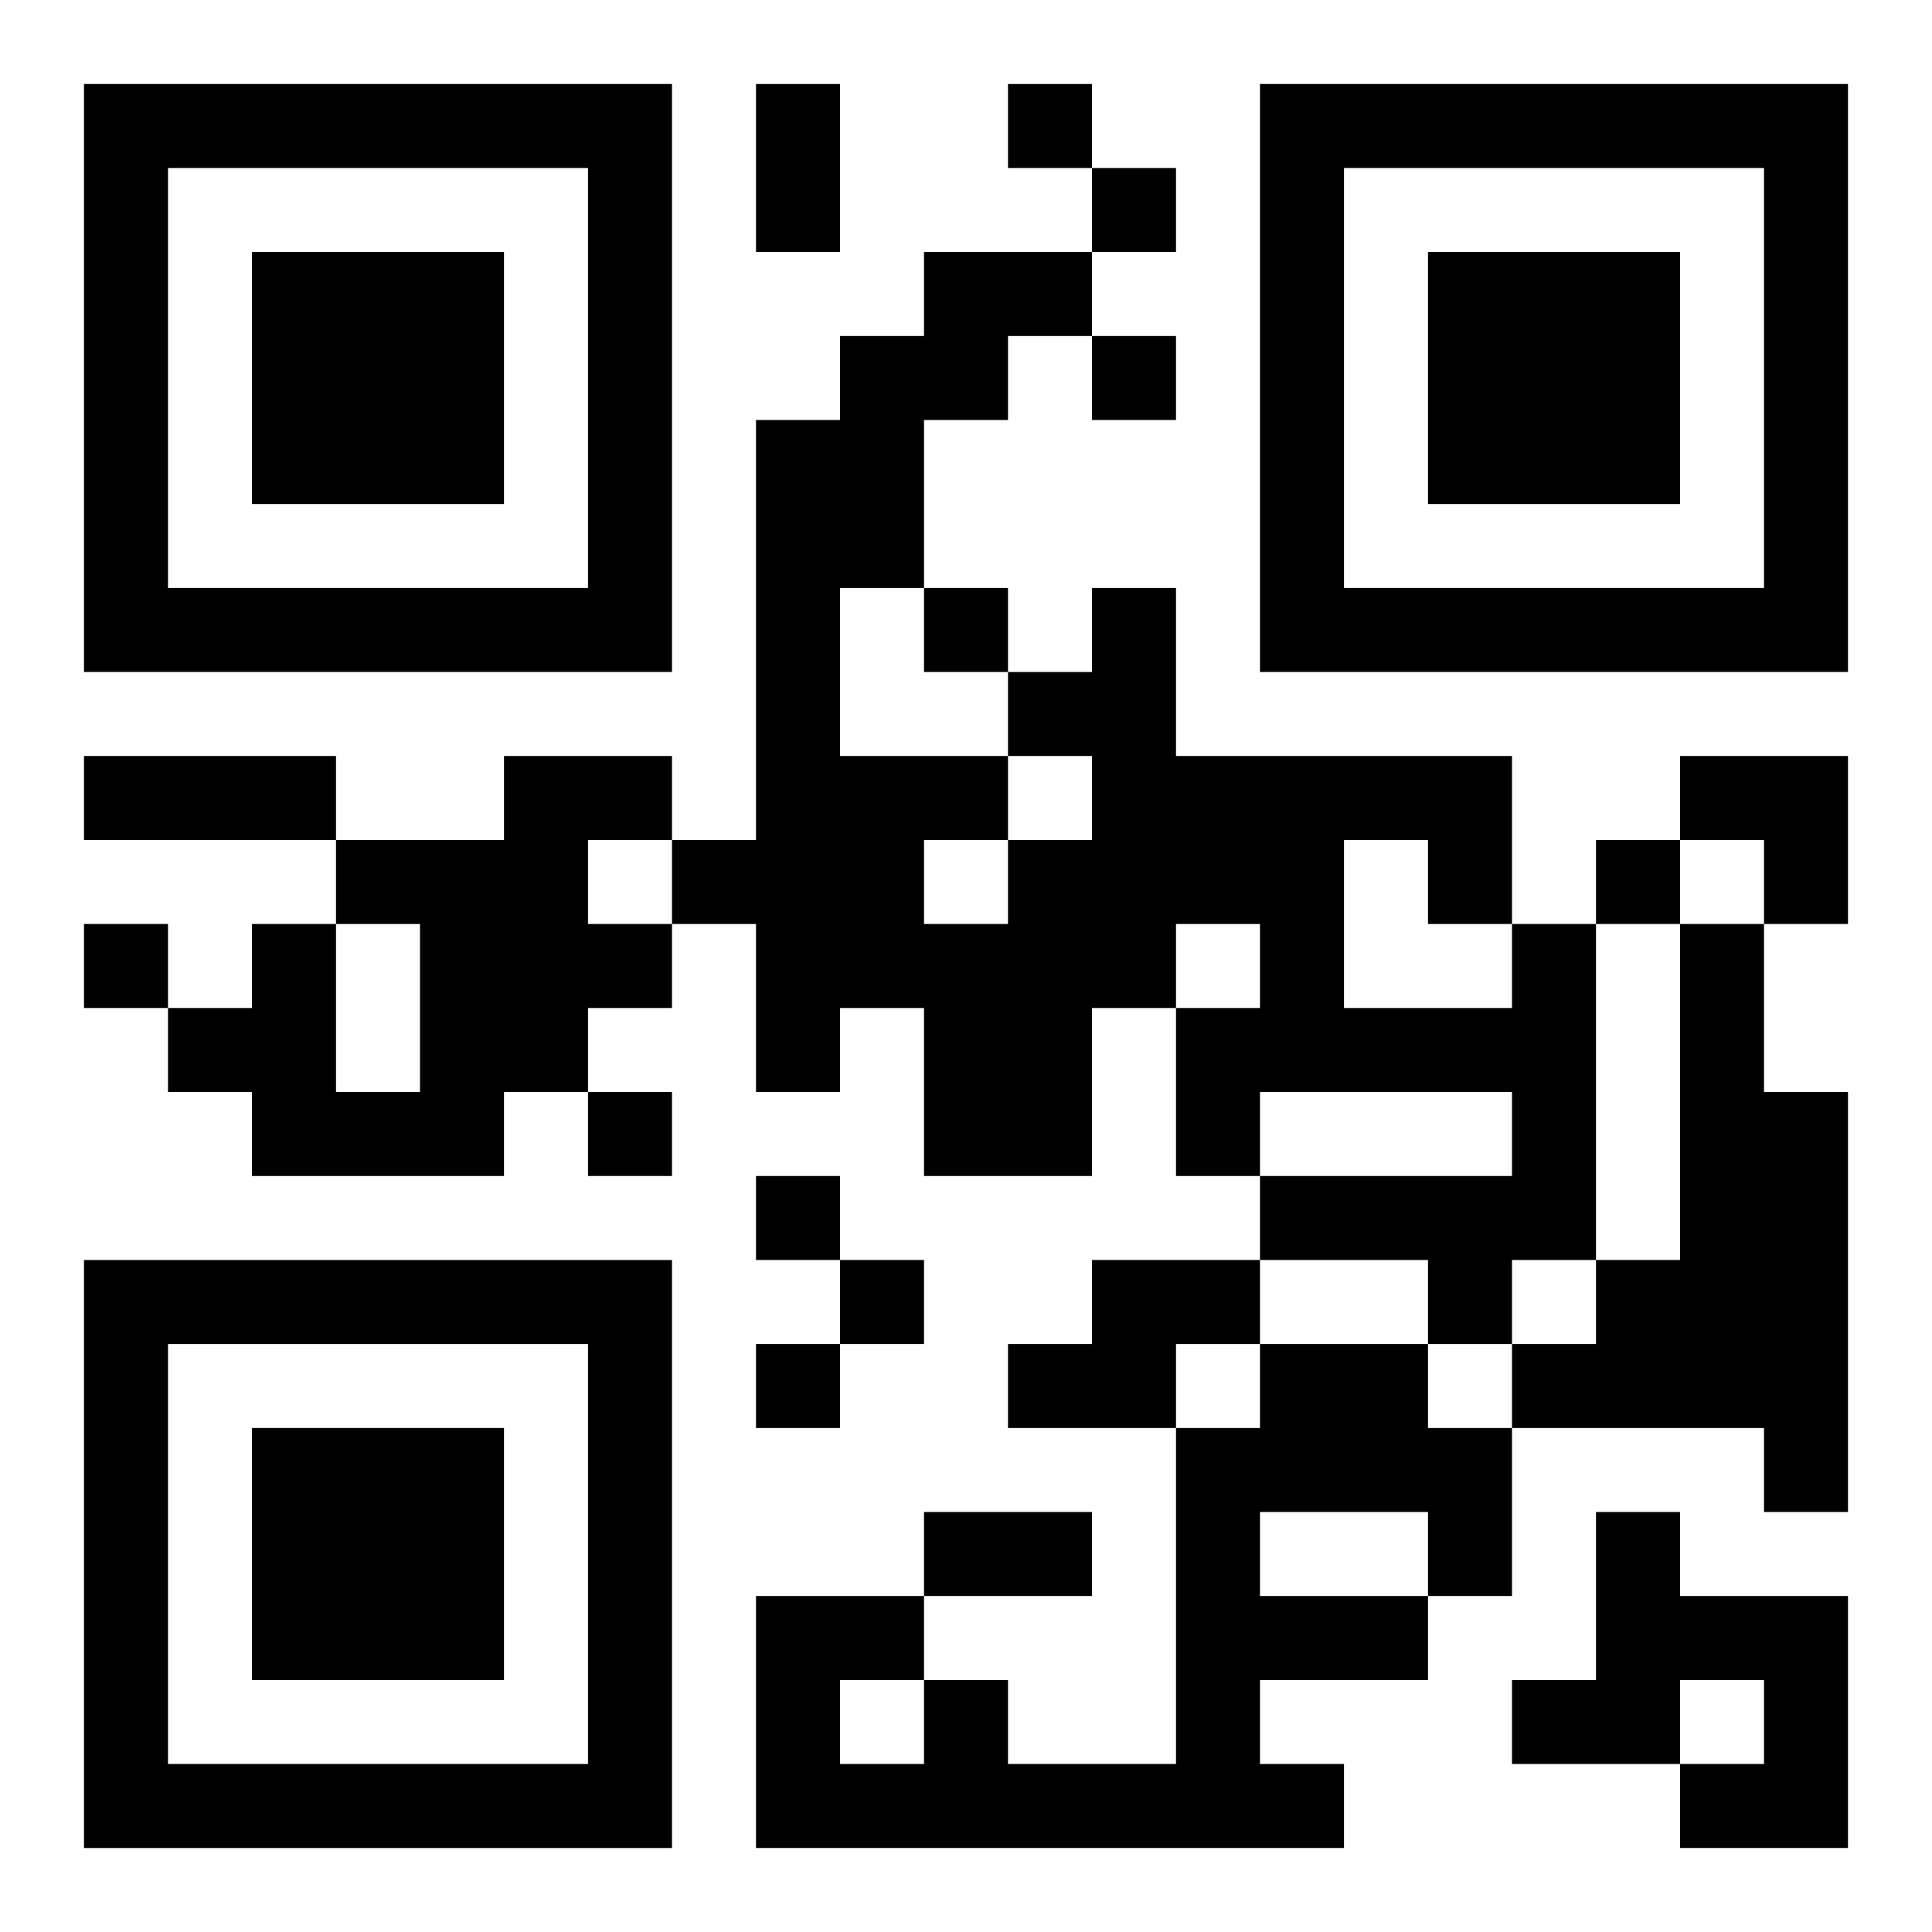 <?xml version="1.0" encoding="UTF-8"?>
<svg width="250" height="250" baseProfile="full" version="1.1" viewBox="-1 -1 23 23" xmlns="http://www.w3.org/2000/svg" xmlns:xlink="http://www.w3.org/1999/xlink"><symbol id="a"><path d="m0 7v7h7v-7h-7zm1 1h5v5h-5v-5zm1 1v3h3v-3h-3z"/></symbol><use y="-7" xlink:href="#a"/><use y="7" xlink:href="#a"/><use x="14" y="-7" xlink:href="#a"/><path d="m5 8h2v1h-1v1h1v1h-1v1h-1v1h-3v-1h-1v-1h1v-1h1v2h1v-2h-1v-1h2v-1m12 2h1v4h-1v1h-1v-1h-2v-1h3v-1h-3v1h-1v-2h1v-1h-1v1h-1v2h-2v-2h-1v1h-1v-2h-1v-1h1v-5h1v-1h1v-1h2v1h-1v1h-1v2h-1v2h2v1h1v-1h-1v-1h1v-1h1v2h4v2m-2-1v2h2v-1h-1v-1h-1m-5 0v1h1v-1h-1m9 1h1v2h1v5h-1v-1h-3v-1h1v-1h1v-4m-7 4h2v1h-1v1h-2v-1h1v-1m2 1h2v1h1v2h-1v1h-2v1h1v1h-7v-3h2v1h1v1h2v-4h1v-1m0 2v1h2v-1h-2m-5 2v1h1v-1h-1m9-2h1v1h2v3h-2v-1h1v-1h-1v1h-2v-1h1v-2m-7-17v1h1v-1h-1m1 1v1h1v-1h-1m0 2v1h1v-1h-1m-2 3v1h1v-1h-1m8 3v1h1v-1h-1m-18 1v1h1v-1h-1m6 2v1h1v-1h-1m2 1v1h1v-1h-1m1 1v1h1v-1h-1m-1 1v1h1v-1h-1m0-15h1v2h-1v-2m-8 8h3v1h-3v-1m10 9h2v1h-2v-1m9-9h2v2h-1v-1h-1z"/></svg>
